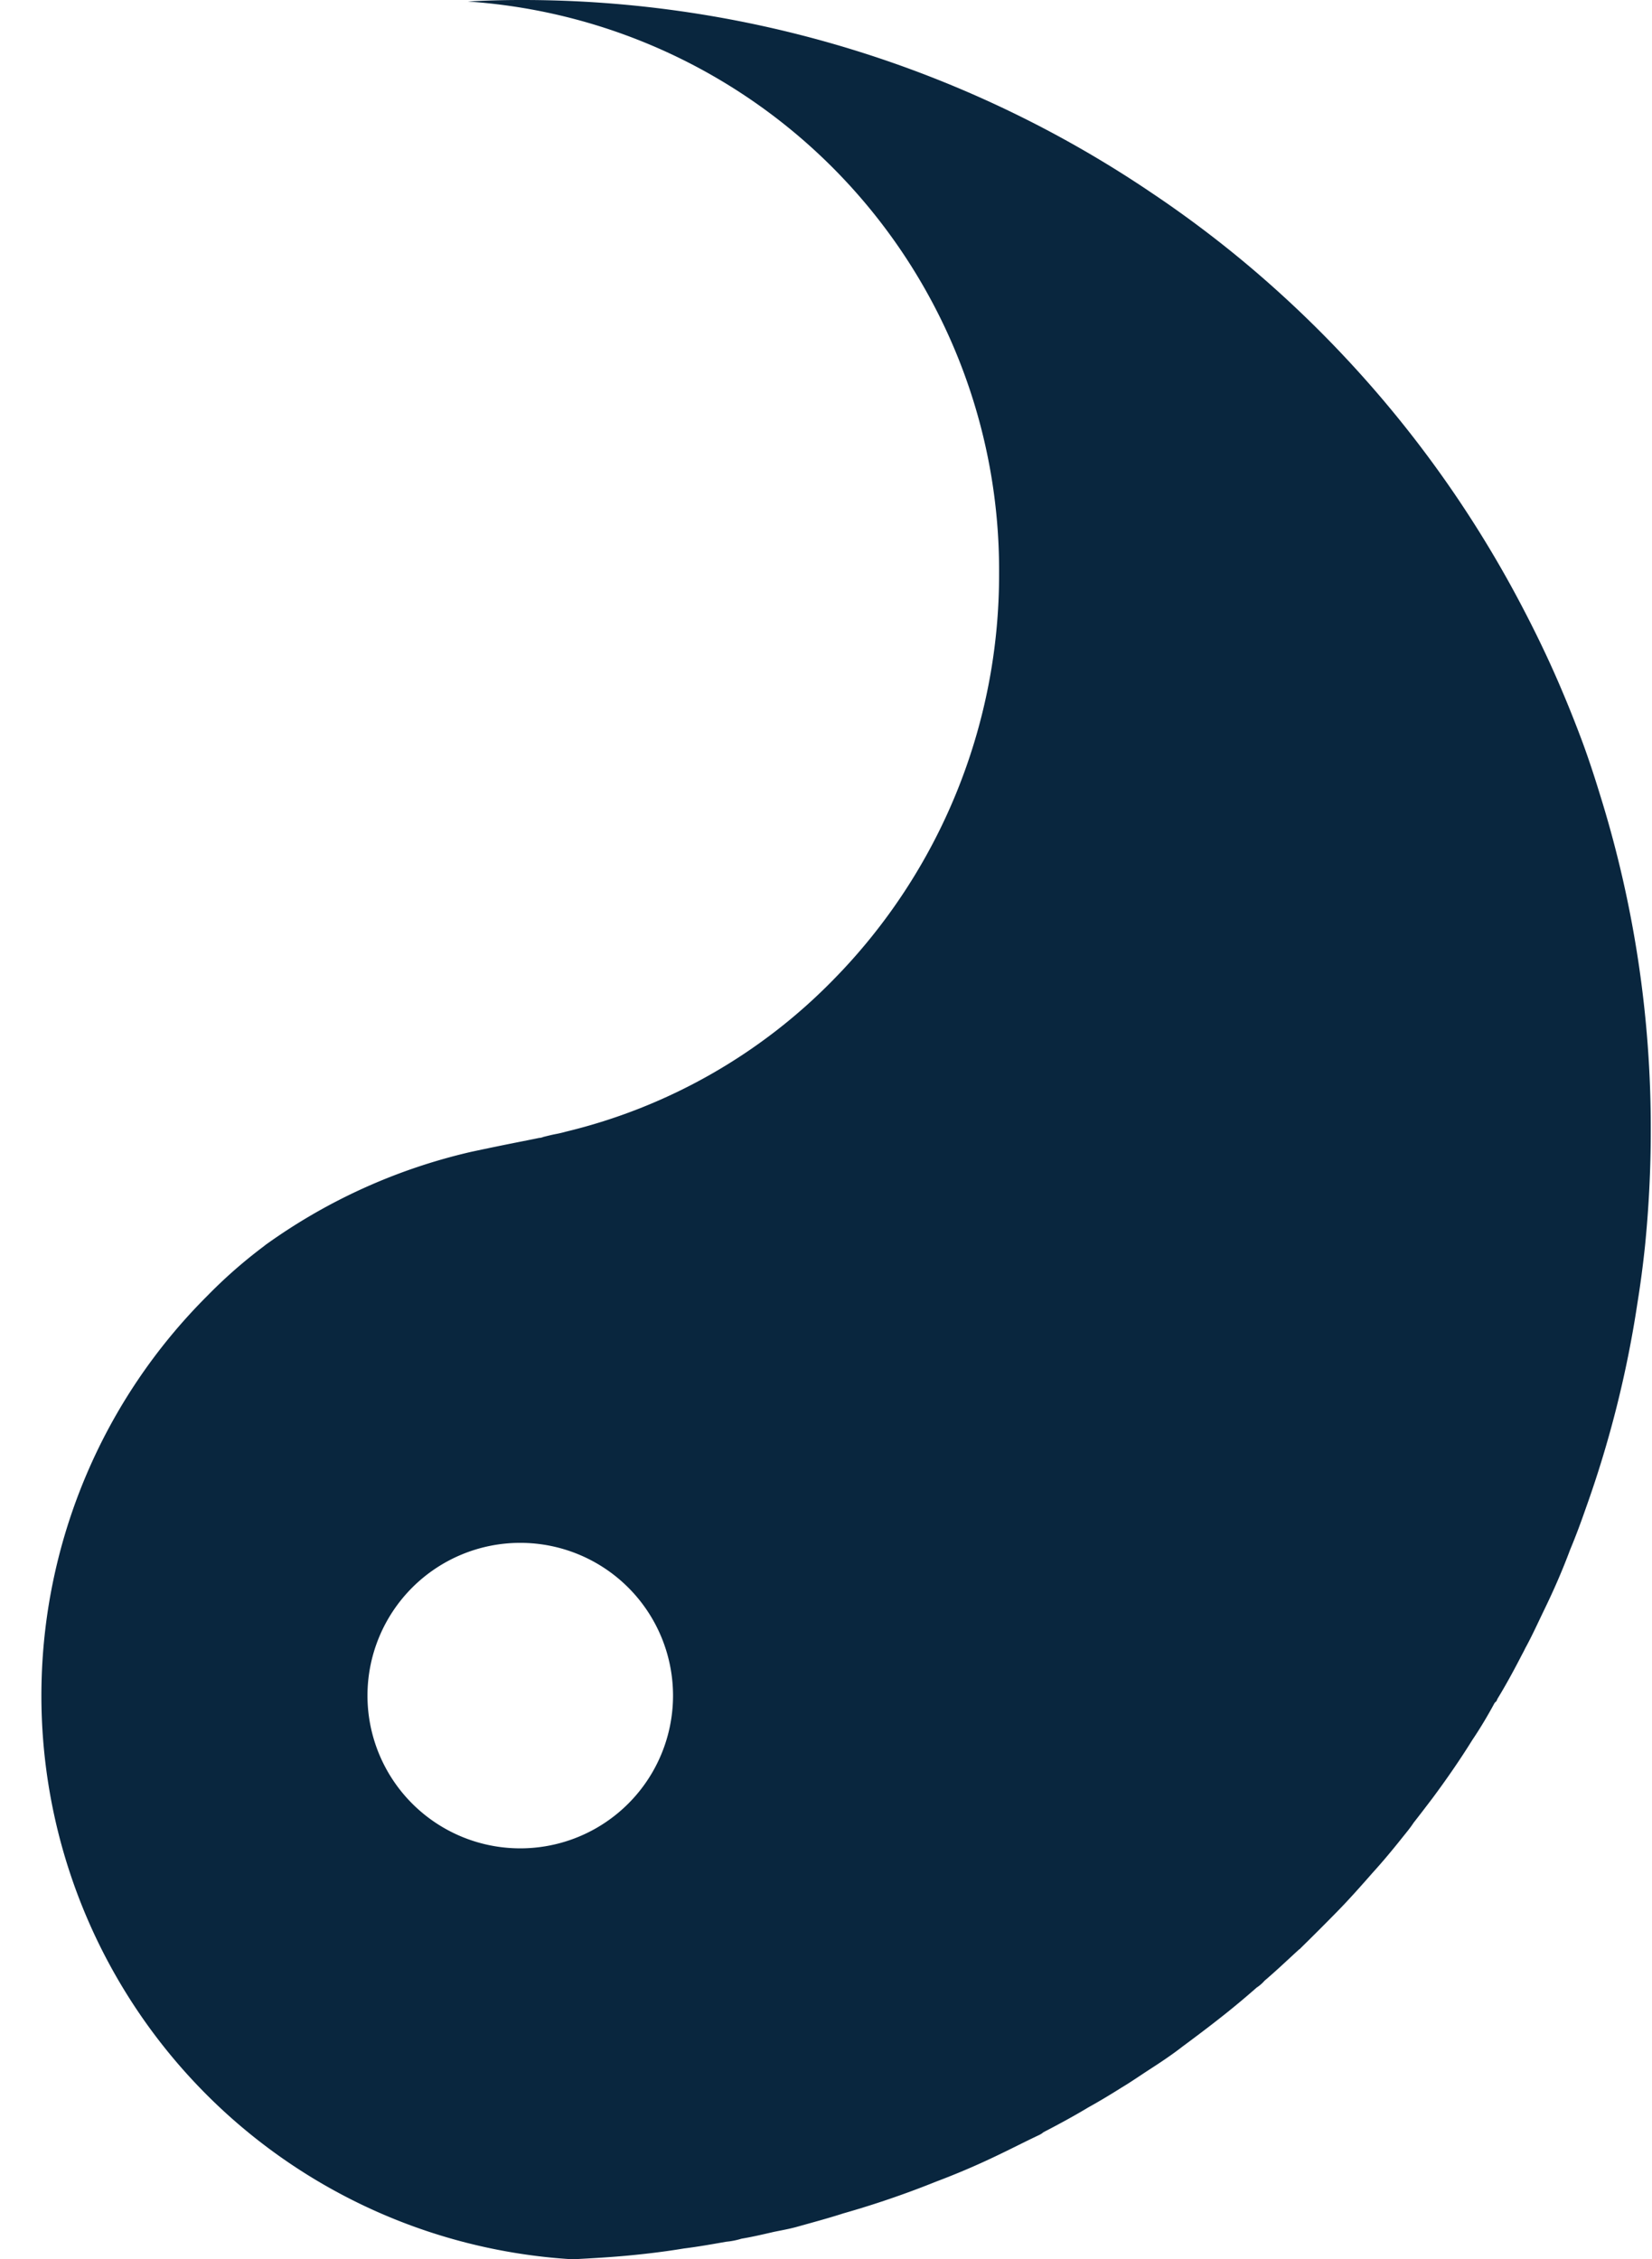 <?xml version="1.0" encoding="UTF-8" standalone="no"?><svg xmlns="http://www.w3.org/2000/svg" xmlns:xlink="http://www.w3.org/1999/xlink" data-name="Layer 1" fill="#09263e" height="90" preserveAspectRatio="xMidYMid meet" version="1" viewBox="16.3 5.0 65.8 90.0" width="65.8" zoomAndPan="magnify"><g id="change1_1"><path d="M79.33,34.56c-.261-.7-.531-1.381-.821-2.062-.57-1.351-1.211-2.652-1.891-3.912A45.056,45.056,0,0,0,65.66,15.277c-1.11-.911-2.261-1.771-3.472-2.582A44.724,44.724,0,0,0,37.031,5q-1.05,0-2.1.06A22.7,22.7,0,0,1,56.094,27.845a23,23,0,0,1-6.6,16.181A22.134,22.134,0,0,1,38.843,50.08a4.423,4.423,0,0,1-.431.1c-.15.03-.31.07-.47.11a.471.471,0,0,1-.17.04c-.571.12-1.191.23-2.692.551a22.753,22.753,0,0,0-8.235,3.732l-.02.02a19.544,19.544,0,0,0-2.272,1.991A22.494,22.494,0,0,0,39.113,95c.74-.04,1.481-.08,2.221-.15s1.481-.16,2.2-.28c.56-.07,1.13-.17,1.691-.27a2.93,2.93,0,0,0,.61-.121c.421-.07.851-.17,1.281-.27.29-.06.58-.11.881-.19.64-.18,1.281-.35,1.9-.55a37.077,37.077,0,0,0,3.682-1.261c.821-.31,1.6-.641,2.372-1.011.59-.28,1.151-.57,1.721-.84a.761.761,0,0,0,.19-.12c.6-.311,1.211-.641,1.791-.991.451-.25.881-.51,1.311-.781.351-.21.7-.45,1.051-.68.48-.31.951-.62,1.4-.971.5-.37.991-.74,1.461-1.11.5-.391.991-.8,1.481-1.231a1.453,1.453,0,0,0,.31-.27c.46-.391.911-.821,1.381-1.251.02,0,.04-.03.04-.03.48-.471.971-.961,1.461-1.461S70.5,80.14,70.974,79.6c.41-.451.8-.921,1.181-1.4.16-.2.32-.39.45-.591.26-.33.51-.66.761-.99.55-.741,1.09-1.521,1.581-2.312.33-.49.62-.981.89-1.481a.231.231,0,0,0,.1-.14c.33-.54.641-1.111.931-1.671.06-.12.12-.22.18-.35.27-.491.5-1,.741-1.5.39-.8.74-1.6,1.05-2.432.23-.55.43-1.091.621-1.641A43.347,43.347,0,0,0,81.521,56.9c.12-.741.22-1.5.3-2.262.15-1.5.23-3.032.23-4.593v-.02A44.553,44.553,0,0,0,80.03,36.661C79.81,35.941,79.58,35.24,79.33,34.56ZM37.021,78.63a6.085,6.085,0,1,1,6.086-6.085A6.085,6.085,0,0,1,37.021,78.63Z"/></g></svg>